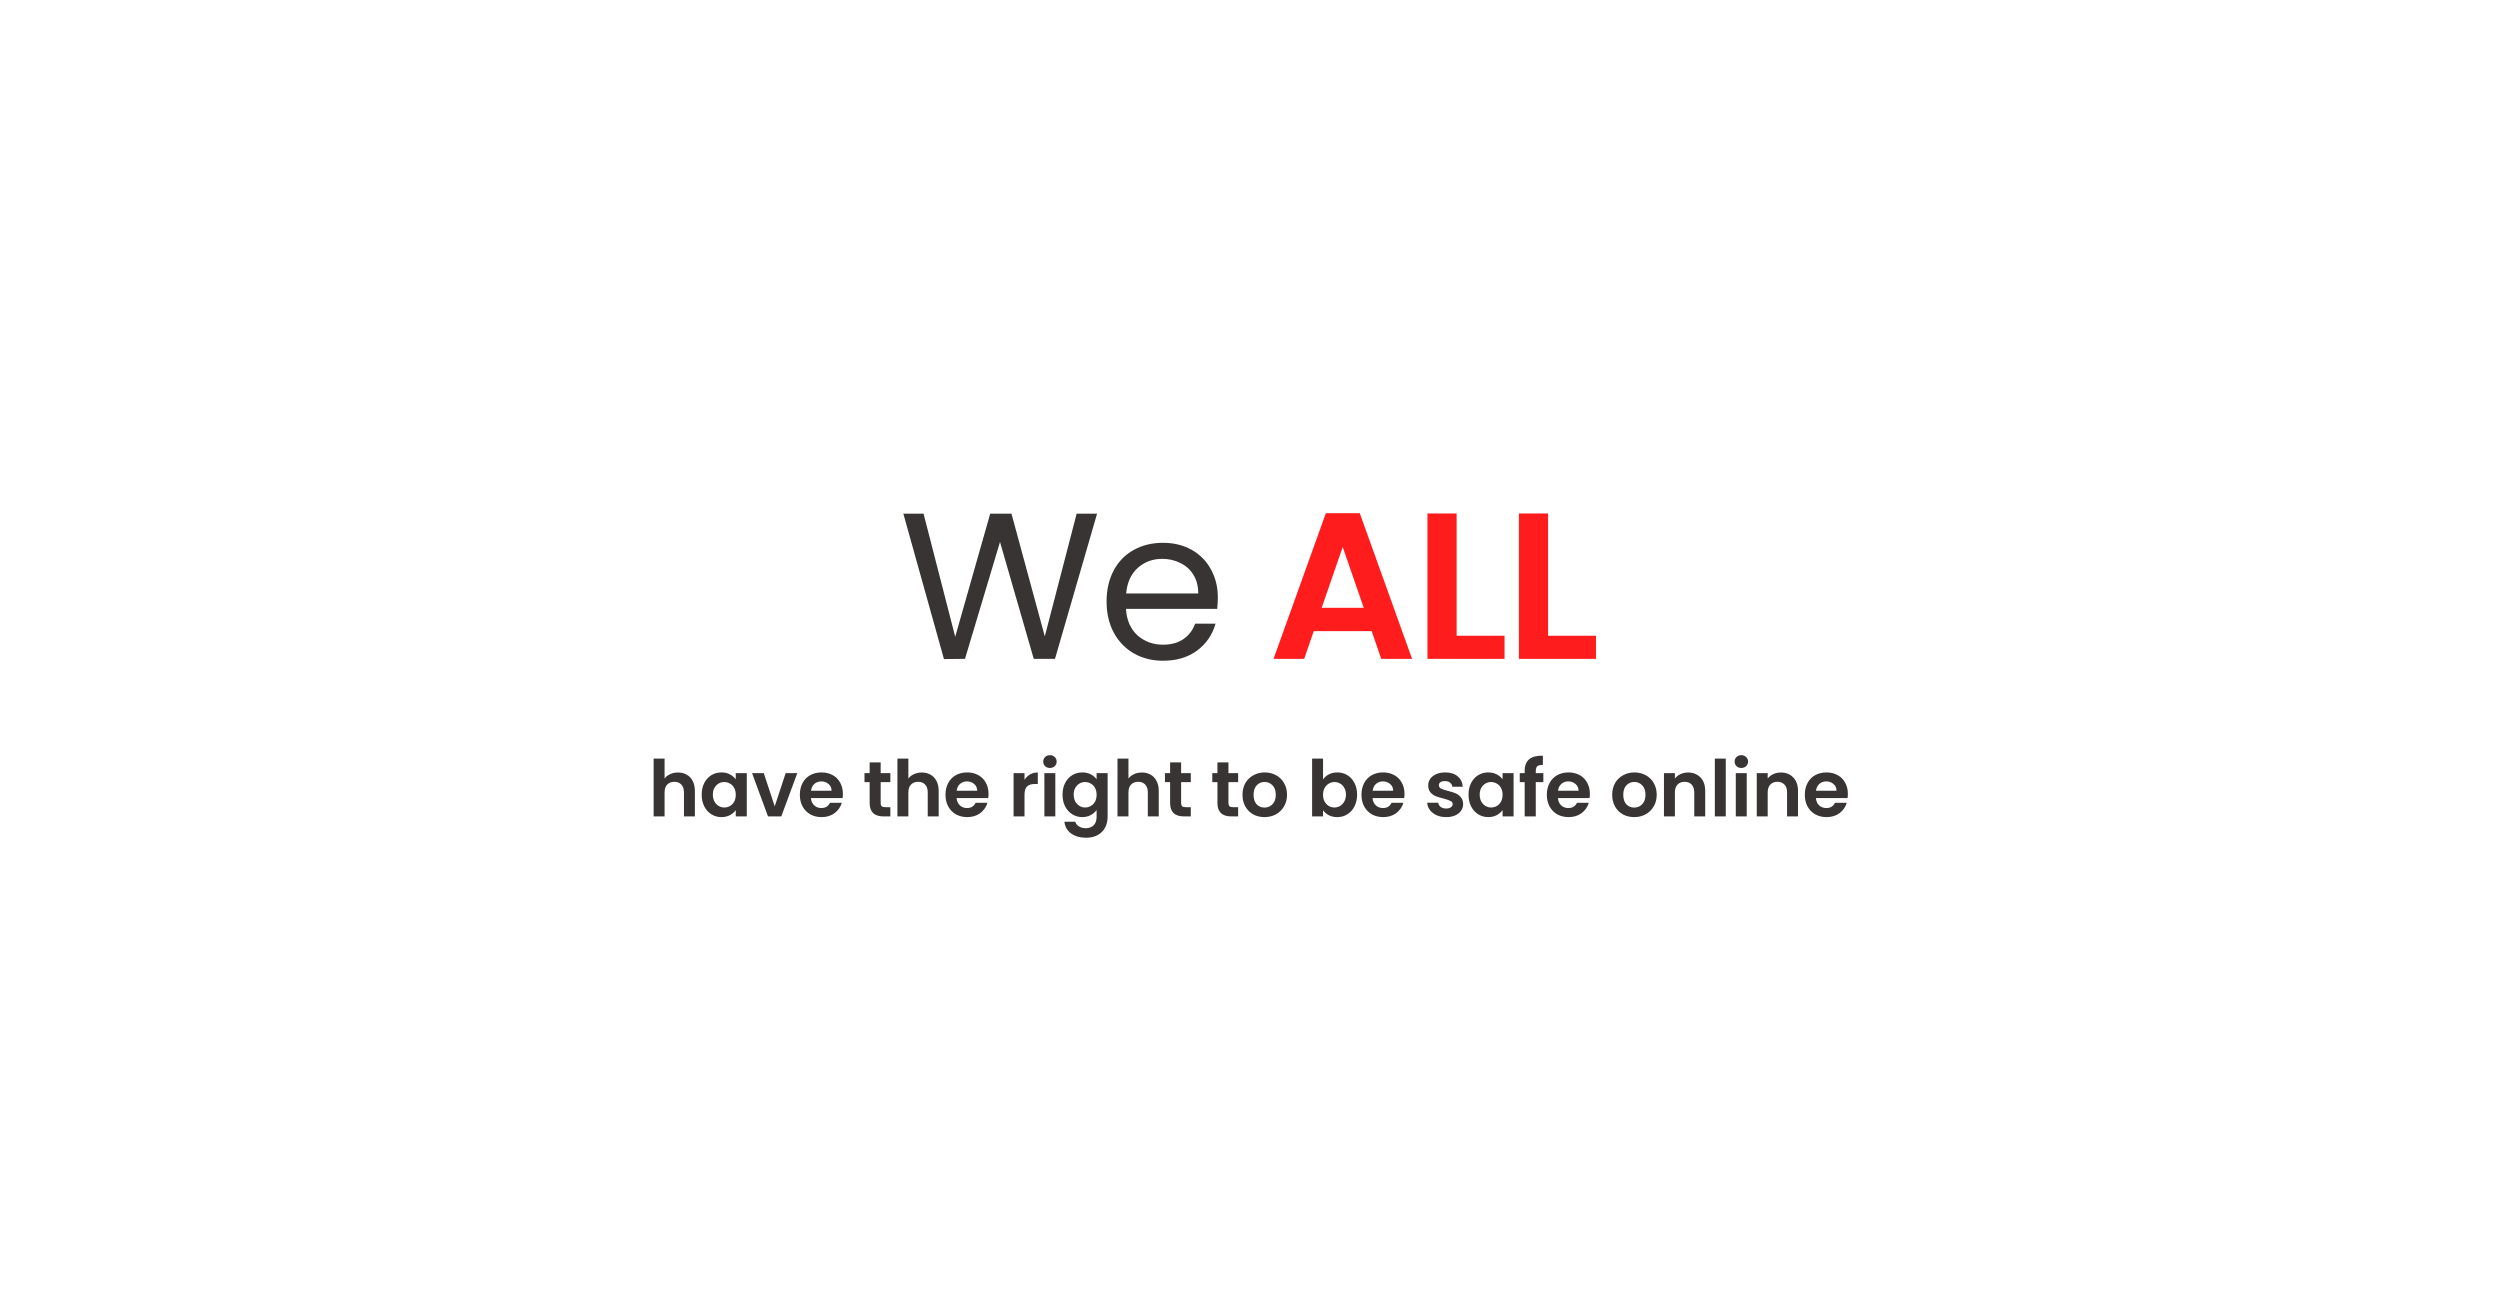 <svg width="1920" height="1000" viewBox="0 0 1920 1000" fill="none" xmlns="http://www.w3.org/2000/svg">
<rect width="1920" height="1000" fill="white"/>
<path d="M842.558 394.48L810.238 506H793.918L767.998 416.24L741.118 506L724.958 506.16L693.758 394.48H709.278L733.598 489.04L760.478 394.48H776.798L802.398 488.72L826.878 394.48H842.558ZM935.292 458.8C935.292 461.573 935.132 464.507 934.812 467.6H864.732C865.265 476.24 868.199 483.013 873.532 487.92C878.972 492.72 885.532 495.12 893.212 495.12C899.505 495.12 904.732 493.68 908.892 490.8C913.159 487.813 916.145 483.867 917.852 478.96H933.532C931.185 487.387 926.492 494.267 919.452 499.6C912.412 504.827 903.665 507.44 893.212 507.44C884.892 507.44 877.425 505.573 870.812 501.84C864.305 498.107 859.185 492.827 855.452 486C851.719 479.067 849.852 471.067 849.852 462C849.852 452.933 851.665 444.987 855.292 438.16C858.919 431.333 863.985 426.107 870.492 422.48C877.105 418.747 884.679 416.88 893.212 416.88C901.532 416.88 908.892 418.693 915.292 422.32C921.692 425.947 926.599 430.96 930.012 437.36C933.532 443.653 935.292 450.8 935.292 458.8ZM920.252 455.76C920.252 450.213 919.025 445.467 916.572 441.52C914.119 437.467 910.759 434.427 906.492 432.4C902.332 430.267 897.692 429.2 892.572 429.2C885.212 429.2 878.919 431.547 873.692 436.24C868.572 440.933 865.639 447.44 864.892 455.76H920.252Z" fill="#383434"/>
<path d="M1053.44 484.72H1008.96L1001.6 506H978.076L1018.24 394.16H1044.32L1084.48 506H1060.8L1053.44 484.72ZM1047.36 466.8L1031.2 420.08L1015.04 466.8H1047.36ZM1118.69 488.24H1155.49V506H1096.29V394.32H1118.69V488.24ZM1188.92 488.24H1225.72V506H1166.52V394.32H1188.92V488.24Z" fill="#FF1C1C"/>
<path d="M520.713 593.28C523.233 593.28 525.473 593.84 527.433 594.96C529.393 596.04 530.913 597.66 531.993 599.82C533.113 601.94 533.673 604.5 533.673 607.5V627H525.273V608.64C525.273 606 524.613 603.98 523.293 602.58C521.973 601.14 520.173 600.42 517.893 600.42C515.573 600.42 513.733 601.14 512.373 602.58C511.053 603.98 510.393 606 510.393 608.64V627H501.993V582.6H510.393V597.9C511.473 596.46 512.913 595.34 514.713 594.54C516.513 593.7 518.513 593.28 520.713 593.28ZM538.901 610.26C538.901 606.9 539.561 603.92 540.881 601.32C542.241 598.72 544.061 596.72 546.341 595.32C548.661 593.92 551.241 593.22 554.081 593.22C556.561 593.22 558.721 593.72 560.561 594.72C562.441 595.72 563.941 596.98 565.061 598.5V593.76H573.521V627H565.061V622.14C563.981 623.7 562.481 625 560.561 626.04C558.681 627.04 556.501 627.54 554.021 627.54C551.221 627.54 548.661 626.82 546.341 625.38C544.061 623.94 542.241 621.92 540.881 619.32C539.561 616.68 538.901 613.66 538.901 610.26ZM565.061 610.38C565.061 608.34 564.661 606.6 563.861 605.16C563.061 603.68 561.981 602.56 560.621 601.8C559.261 601 557.801 600.6 556.241 600.6C554.681 600.6 553.241 600.98 551.921 601.74C550.601 602.5 549.521 603.62 548.681 605.1C547.881 606.54 547.481 608.26 547.481 610.26C547.481 612.26 547.881 614.02 548.681 615.54C549.521 617.02 550.601 618.16 551.921 618.96C553.281 619.76 554.721 620.16 556.241 620.16C557.801 620.16 559.261 619.78 560.621 619.02C561.981 618.22 563.061 617.1 563.861 615.66C564.661 614.18 565.061 612.42 565.061 610.38ZM594.985 619.26L603.385 593.76H612.325L600.025 627H589.825L577.585 593.76H586.585L594.985 619.26ZM647.343 609.66C647.343 610.86 647.263 611.94 647.103 612.9H622.803C623.003 615.3 623.843 617.18 625.323 618.54C626.803 619.9 628.623 620.58 630.783 620.58C633.903 620.58 636.123 619.24 637.443 616.56H646.503C645.543 619.76 643.703 622.4 640.983 624.48C638.263 626.52 634.923 627.54 630.963 627.54C627.763 627.54 624.883 626.84 622.323 625.44C619.803 624 617.823 621.98 616.383 619.38C614.983 616.78 614.283 613.78 614.283 610.38C614.283 606.94 614.983 603.92 616.383 601.32C617.783 598.72 619.743 596.72 622.263 595.32C624.783 593.92 627.683 593.22 630.963 593.22C634.123 593.22 636.943 593.9 639.423 595.26C641.943 596.62 643.883 598.56 645.243 601.08C646.643 603.56 647.343 606.42 647.343 609.66ZM638.643 607.26C638.603 605.1 637.823 603.38 636.303 602.1C634.783 600.78 632.923 600.12 630.723 600.12C628.643 600.12 626.883 600.76 625.443 602.04C624.043 603.28 623.183 605.02 622.863 607.26H638.643ZM676.351 600.66V616.74C676.351 617.86 676.611 618.68 677.131 619.2C677.691 619.68 678.611 619.92 679.891 619.92H683.791V627H678.511C671.431 627 667.891 623.56 667.891 616.68V600.66H663.931V593.76H667.891V585.54H676.351V593.76H683.791V600.66H676.351ZM707.953 593.28C710.473 593.28 712.713 593.84 714.673 594.96C716.633 596.04 718.153 597.66 719.233 599.82C720.353 601.94 720.913 604.5 720.913 607.5V627H712.513V608.64C712.513 606 711.853 603.98 710.533 602.58C709.213 601.14 707.413 600.42 705.133 600.42C702.813 600.42 700.973 601.14 699.613 602.58C698.293 603.98 697.633 606 697.633 608.64V627H689.233V582.6H697.633V597.9C698.713 596.46 700.153 595.34 701.953 594.54C703.753 593.7 705.753 593.28 707.953 593.28ZM759.201 609.66C759.201 610.86 759.121 611.94 758.961 612.9H734.661C734.861 615.3 735.701 617.18 737.181 618.54C738.661 619.9 740.481 620.58 742.641 620.58C745.761 620.58 747.981 619.24 749.301 616.56H758.361C757.401 619.76 755.561 622.4 752.841 624.48C750.121 626.52 746.781 627.54 742.821 627.54C739.621 627.54 736.741 626.84 734.181 625.44C731.661 624 729.681 621.98 728.241 619.38C726.841 616.78 726.141 613.78 726.141 610.38C726.141 606.94 726.841 603.92 728.241 601.32C729.641 598.72 731.601 596.72 734.121 595.32C736.641 593.92 739.541 593.22 742.821 593.22C745.981 593.22 748.801 593.9 751.281 595.26C753.801 596.62 755.741 598.56 757.101 601.08C758.501 603.56 759.201 606.42 759.201 609.66ZM750.501 607.26C750.461 605.1 749.681 603.38 748.161 602.1C746.641 600.78 744.781 600.12 742.581 600.12C740.501 600.12 738.741 600.76 737.301 602.04C735.901 603.28 735.041 605.02 734.721 607.26H750.501ZM786.829 598.92C787.909 597.16 789.309 595.78 791.029 594.78C792.789 593.78 794.789 593.28 797.029 593.28V602.1H794.809C792.169 602.1 790.169 602.72 788.809 603.96C787.489 605.2 786.829 607.36 786.829 610.44V627H778.429V593.76H786.829V598.92ZM806.346 589.8C804.866 589.8 803.626 589.34 802.626 588.42C801.666 587.46 801.186 586.28 801.186 584.88C801.186 583.48 801.666 582.32 802.626 581.4C803.626 580.44 804.866 579.96 806.346 579.96C807.826 579.96 809.046 580.44 810.006 581.4C811.006 582.32 811.506 583.48 811.506 584.88C811.506 586.28 811.006 587.46 810.006 588.42C809.046 589.34 807.826 589.8 806.346 589.8ZM810.486 593.76V627H802.086V593.76H810.486ZM831.206 593.22C833.686 593.22 835.866 593.72 837.746 594.72C839.626 595.68 841.106 596.94 842.186 598.5V593.76H850.646V627.24C850.646 630.32 850.026 633.06 848.786 635.46C847.546 637.9 845.686 639.82 843.206 641.22C840.726 642.66 837.726 643.38 834.206 643.38C829.486 643.38 825.606 642.28 822.566 640.08C819.566 637.88 817.866 634.88 817.466 631.08H825.806C826.246 632.6 827.186 633.8 828.626 634.68C830.106 635.6 831.886 636.06 833.966 636.06C836.406 636.06 838.386 635.32 839.906 633.84C841.426 632.4 842.186 630.2 842.186 627.24V622.08C841.106 623.64 839.606 624.94 837.686 625.98C835.806 627.02 833.646 627.54 831.206 627.54C828.406 627.54 825.846 626.82 823.526 625.38C821.206 623.94 819.366 621.92 818.006 619.32C816.686 616.68 816.026 613.66 816.026 610.26C816.026 606.9 816.686 603.92 818.006 601.32C819.366 598.72 821.186 596.72 823.466 595.32C825.786 593.92 828.366 593.22 831.206 593.22ZM842.186 610.38C842.186 608.34 841.786 606.6 840.986 605.16C840.186 603.68 839.106 602.56 837.746 601.8C836.386 601 834.926 600.6 833.366 600.6C831.806 600.6 830.366 600.98 829.046 601.74C827.726 602.5 826.646 603.62 825.806 605.1C825.006 606.54 824.606 608.26 824.606 610.26C824.606 612.26 825.006 614.02 825.806 615.54C826.646 617.02 827.726 618.16 829.046 618.96C830.406 619.76 831.846 620.16 833.366 620.16C834.926 620.16 836.386 619.78 837.746 619.02C839.106 618.22 840.186 617.1 840.986 615.66C841.786 614.18 842.186 612.42 842.186 610.38ZM876.97 593.28C879.49 593.28 881.73 593.84 883.69 594.96C885.65 596.04 887.17 597.66 888.25 599.82C889.37 601.94 889.93 604.5 889.93 607.5V627H881.53V608.64C881.53 606 880.87 603.98 879.55 602.58C878.23 601.14 876.43 600.42 874.15 600.42C871.83 600.42 869.99 601.14 868.63 602.58C867.31 603.98 866.65 606 866.65 608.64V627H858.25V582.6H866.65V597.9C867.73 596.46 869.17 595.34 870.97 594.54C872.77 593.7 874.77 593.28 876.97 593.28ZM907.098 600.66V616.74C907.098 617.86 907.358 618.68 907.878 619.2C908.438 619.68 909.358 619.92 910.638 619.92H914.538V627H909.258C902.178 627 898.638 623.56 898.638 616.68V600.66H894.678V593.76H898.638V585.54H907.098V593.76H914.538V600.66H907.098ZM943.456 600.66V616.74C943.456 617.86 943.716 618.68 944.236 619.2C944.796 619.68 945.716 619.92 946.996 619.92H950.896V627H945.616C938.536 627 934.996 623.56 934.996 616.68V600.66H931.036V593.76H934.996V585.54H943.456V593.76H950.896V600.66H943.456ZM971.098 627.54C967.898 627.54 965.018 626.84 962.458 625.44C959.898 624 957.878 621.98 956.398 619.38C954.958 616.78 954.238 613.78 954.238 610.38C954.238 606.98 954.978 603.98 956.458 601.38C957.978 598.78 960.038 596.78 962.638 595.38C965.238 593.94 968.138 593.22 971.338 593.22C974.538 593.22 977.438 593.94 980.038 595.38C982.638 596.78 984.678 598.78 986.158 601.38C987.678 603.98 988.438 606.98 988.438 610.38C988.438 613.78 987.658 616.78 986.098 619.38C984.578 621.98 982.498 624 979.858 625.44C977.258 626.84 974.338 627.54 971.098 627.54ZM971.098 620.22C972.618 620.22 974.038 619.86 975.358 619.14C976.718 618.38 977.798 617.26 978.598 615.78C979.398 614.3 979.798 612.5 979.798 610.38C979.798 607.22 978.958 604.8 977.278 603.12C975.638 601.4 973.618 600.54 971.218 600.54C968.818 600.54 966.798 601.4 965.158 603.12C963.558 604.8 962.758 607.22 962.758 610.38C962.758 613.54 963.538 615.98 965.098 617.7C966.698 619.38 968.698 620.22 971.098 620.22ZM1016.1 598.62C1017.18 597.02 1018.66 595.72 1020.54 594.72C1022.46 593.72 1024.64 593.22 1027.08 593.22C1029.92 593.22 1032.48 593.92 1034.76 595.32C1037.08 596.72 1038.9 598.72 1040.22 601.32C1041.58 603.88 1042.26 606.86 1042.26 610.26C1042.26 613.66 1041.58 616.68 1040.22 619.32C1038.9 621.92 1037.08 623.94 1034.76 625.38C1032.48 626.82 1029.92 627.54 1027.08 627.54C1024.6 627.54 1022.42 627.06 1020.54 626.1C1018.7 625.1 1017.22 623.82 1016.1 622.26V627H1007.7V582.6H1016.1V598.62ZM1033.68 610.26C1033.68 608.26 1033.26 606.54 1032.42 605.1C1031.62 603.62 1030.54 602.5 1029.18 601.74C1027.86 600.98 1026.42 600.6 1024.86 600.6C1023.34 600.6 1021.9 601 1020.54 601.8C1019.22 602.56 1018.14 603.68 1017.3 605.16C1016.5 606.64 1016.1 608.38 1016.1 610.38C1016.1 612.38 1016.5 614.12 1017.3 615.6C1018.14 617.08 1019.22 618.22 1020.54 619.02C1021.9 619.78 1023.34 620.16 1024.86 620.16C1026.42 620.16 1027.86 619.76 1029.18 618.96C1030.54 618.16 1031.62 617.02 1032.42 615.54C1033.26 614.06 1033.68 612.3 1033.68 610.26ZM1078.66 609.66C1078.66 610.86 1078.58 611.94 1078.42 612.9H1054.12C1054.32 615.3 1055.16 617.18 1056.64 618.54C1058.12 619.9 1059.94 620.58 1062.1 620.58C1065.22 620.58 1067.44 619.24 1068.76 616.56H1077.82C1076.86 619.76 1075.02 622.4 1072.3 624.48C1069.58 626.52 1066.24 627.54 1062.28 627.54C1059.08 627.54 1056.2 626.84 1053.64 625.44C1051.12 624 1049.14 621.98 1047.7 619.38C1046.3 616.78 1045.6 613.78 1045.6 610.38C1045.6 606.94 1046.3 603.92 1047.7 601.32C1049.1 598.72 1051.06 596.72 1053.58 595.32C1056.1 593.92 1059 593.22 1062.28 593.22C1065.44 593.22 1068.26 593.9 1070.74 595.26C1073.26 596.62 1075.2 598.56 1076.56 601.08C1077.96 603.56 1078.66 606.42 1078.66 609.66ZM1069.96 607.26C1069.92 605.1 1069.14 603.38 1067.62 602.1C1066.1 600.78 1064.24 600.12 1062.04 600.12C1059.96 600.12 1058.2 600.76 1056.76 602.04C1055.36 603.28 1054.5 605.02 1054.18 607.26H1069.96ZM1110.61 627.54C1107.89 627.54 1105.45 627.06 1103.29 626.1C1101.13 625.1 1099.41 623.76 1098.13 622.08C1096.89 620.4 1096.21 618.54 1096.09 616.5H1104.55C1104.71 617.78 1105.33 618.84 1106.41 619.68C1107.53 620.52 1108.91 620.94 1110.55 620.94C1112.15 620.94 1113.39 620.62 1114.27 619.98C1115.19 619.34 1115.65 618.52 1115.65 617.52C1115.65 616.44 1115.09 615.64 1113.97 615.12C1112.89 614.56 1111.15 613.96 1108.75 613.32C1106.27 612.72 1104.23 612.1 1102.63 611.46C1101.07 610.82 1099.71 609.84 1098.55 608.52C1097.43 607.2 1096.87 605.42 1096.87 603.18C1096.87 601.34 1097.39 599.66 1098.43 598.14C1099.51 596.62 1101.03 595.42 1102.99 594.54C1104.99 593.66 1107.33 593.22 1110.01 593.22C1113.97 593.22 1117.13 594.22 1119.49 596.22C1121.85 598.18 1123.15 600.84 1123.39 604.2H1115.35C1115.23 602.88 1114.67 601.84 1113.67 601.08C1112.71 600.28 1111.41 599.88 1109.77 599.88C1108.25 599.88 1107.07 600.16 1106.23 600.72C1105.43 601.28 1105.03 602.06 1105.03 603.06C1105.03 604.18 1105.59 605.04 1106.71 605.64C1107.83 606.2 1109.57 606.78 1111.93 607.38C1114.33 607.98 1116.31 608.6 1117.87 609.24C1119.43 609.88 1120.77 610.88 1121.89 612.24C1123.05 613.56 1123.65 615.32 1123.69 617.52C1123.69 619.44 1123.15 621.16 1122.07 622.68C1121.03 624.2 1119.51 625.4 1117.51 626.28C1115.55 627.12 1113.25 627.54 1110.61 627.54ZM1127.82 610.26C1127.82 606.9 1128.48 603.92 1129.8 601.32C1131.16 598.72 1132.98 596.72 1135.26 595.32C1137.58 593.92 1140.16 593.22 1143 593.22C1145.48 593.22 1147.64 593.72 1149.48 594.72C1151.36 595.72 1152.86 596.98 1153.98 598.5V593.76H1162.44V627H1153.98V622.14C1152.9 623.7 1151.4 625 1149.48 626.04C1147.6 627.04 1145.42 627.54 1142.94 627.54C1140.14 627.54 1137.58 626.82 1135.26 625.38C1132.98 623.94 1131.16 621.92 1129.8 619.32C1128.48 616.68 1127.82 613.66 1127.82 610.26ZM1153.98 610.38C1153.98 608.34 1153.58 606.6 1152.78 605.16C1151.98 603.68 1150.9 602.56 1149.54 601.8C1148.18 601 1146.72 600.6 1145.16 600.6C1143.6 600.6 1142.16 600.98 1140.84 601.74C1139.52 602.5 1138.44 603.62 1137.6 605.1C1136.8 606.54 1136.4 608.26 1136.4 610.26C1136.4 612.26 1136.8 614.02 1137.6 615.54C1138.44 617.02 1139.52 618.16 1140.84 618.96C1142.2 619.76 1143.64 620.16 1145.16 620.16C1146.72 620.16 1148.18 619.78 1149.54 619.02C1150.9 618.22 1151.98 617.1 1152.78 615.66C1153.58 614.18 1153.98 612.42 1153.98 610.38ZM1185.29 600.66H1179.47V627H1170.95V600.66H1167.17V593.76H1170.95V592.08C1170.95 588 1172.11 585 1174.43 583.08C1176.75 581.16 1180.25 580.26 1184.93 580.38V587.46C1182.89 587.42 1181.47 587.76 1180.67 588.48C1179.87 589.2 1179.47 590.5 1179.47 592.38V593.76H1185.29V600.66ZM1221.03 609.66C1221.03 610.86 1220.95 611.94 1220.79 612.9H1196.49C1196.69 615.3 1197.53 617.18 1199.01 618.54C1200.49 619.9 1202.31 620.58 1204.47 620.58C1207.59 620.58 1209.81 619.24 1211.13 616.56H1220.19C1219.23 619.76 1217.39 622.4 1214.67 624.48C1211.95 626.52 1208.61 627.54 1204.65 627.54C1201.45 627.54 1198.57 626.84 1196.01 625.44C1193.49 624 1191.51 621.98 1190.07 619.38C1188.67 616.78 1187.97 613.78 1187.97 610.38C1187.97 606.94 1188.67 603.92 1190.07 601.32C1191.47 598.72 1193.43 596.72 1195.95 595.32C1198.47 593.92 1201.37 593.22 1204.65 593.22C1207.81 593.22 1210.63 593.9 1213.11 595.26C1215.63 596.62 1217.57 598.56 1218.93 601.08C1220.33 603.56 1221.03 606.42 1221.03 609.66ZM1212.33 607.26C1212.29 605.1 1211.51 603.38 1209.99 602.1C1208.47 600.78 1206.61 600.12 1204.41 600.12C1202.33 600.12 1200.57 600.76 1199.13 602.04C1197.73 603.28 1196.87 605.02 1196.55 607.26H1212.33ZM1255.02 627.54C1251.82 627.54 1248.94 626.84 1246.38 625.44C1243.82 624 1241.8 621.98 1240.32 619.38C1238.88 616.78 1238.16 613.78 1238.16 610.38C1238.16 606.98 1238.9 603.98 1240.38 601.38C1241.9 598.78 1243.96 596.78 1246.56 595.38C1249.16 593.94 1252.06 593.22 1255.26 593.22C1258.46 593.22 1261.36 593.94 1263.96 595.38C1266.56 596.78 1268.6 598.78 1270.08 601.38C1271.6 603.98 1272.36 606.98 1272.36 610.38C1272.36 613.78 1271.58 616.78 1270.02 619.38C1268.5 621.98 1266.42 624 1263.78 625.44C1261.18 626.84 1258.26 627.54 1255.02 627.54ZM1255.02 620.22C1256.54 620.22 1257.96 619.86 1259.28 619.14C1260.64 618.38 1261.72 617.26 1262.52 615.78C1263.32 614.3 1263.72 612.5 1263.72 610.38C1263.72 607.22 1262.88 604.8 1261.2 603.12C1259.56 601.4 1257.54 600.54 1255.14 600.54C1252.74 600.54 1250.72 601.4 1249.08 603.12C1247.48 604.8 1246.68 607.22 1246.68 610.38C1246.68 613.54 1247.46 615.98 1249.02 617.7C1250.62 619.38 1252.62 620.22 1255.02 620.22ZM1296.34 593.28C1300.3 593.28 1303.5 594.54 1305.94 597.06C1308.38 599.54 1309.6 603.02 1309.6 607.5V627H1301.2V608.64C1301.2 606 1300.54 603.98 1299.22 602.58C1297.9 601.14 1296.1 600.42 1293.82 600.42C1291.5 600.42 1289.66 601.14 1288.3 602.58C1286.98 603.98 1286.32 606 1286.32 608.64V627H1277.92V593.76H1286.32V597.9C1287.44 596.46 1288.86 595.34 1290.58 594.54C1292.34 593.7 1294.26 593.28 1296.34 593.28ZM1325.39 582.6V627H1316.99V582.6H1325.39ZM1337.35 589.8C1335.87 589.8 1334.63 589.34 1333.63 588.42C1332.67 587.46 1332.19 586.28 1332.19 584.88C1332.19 583.48 1332.67 582.32 1333.63 581.4C1334.63 580.44 1335.87 579.96 1337.35 579.96C1338.83 579.96 1340.05 580.44 1341.01 581.4C1342.01 582.32 1342.51 583.48 1342.51 584.88C1342.51 586.28 1342.01 587.46 1341.01 588.42C1340.05 589.34 1338.83 589.8 1337.35 589.8ZM1341.49 593.76V627H1333.09V593.76H1341.49ZM1367.61 593.28C1371.57 593.28 1374.77 594.54 1377.21 597.06C1379.65 599.54 1380.87 603.02 1380.87 607.5V627H1372.47V608.64C1372.47 606 1371.81 603.98 1370.49 602.58C1369.17 601.14 1367.37 600.42 1365.09 600.42C1362.77 600.42 1360.93 601.14 1359.57 602.58C1358.25 603.98 1357.59 606 1357.59 608.64V627H1349.19V593.76H1357.59V597.9C1358.71 596.46 1360.13 595.34 1361.85 594.54C1363.61 593.7 1365.53 593.28 1367.61 593.28ZM1419.16 609.66C1419.16 610.86 1419.08 611.94 1418.92 612.9H1394.62C1394.82 615.3 1395.66 617.18 1397.14 618.54C1398.62 619.9 1400.44 620.58 1402.6 620.58C1405.72 620.58 1407.94 619.24 1409.26 616.56H1418.32C1417.36 619.76 1415.52 622.4 1412.8 624.48C1410.08 626.52 1406.74 627.54 1402.78 627.54C1399.58 627.54 1396.7 626.84 1394.14 625.44C1391.62 624 1389.64 621.98 1388.2 619.38C1386.8 616.78 1386.1 613.78 1386.1 610.38C1386.1 606.94 1386.8 603.92 1388.2 601.32C1389.6 598.72 1391.56 596.72 1394.08 595.32C1396.6 593.92 1399.5 593.22 1402.78 593.22C1405.94 593.22 1408.76 593.9 1411.24 595.26C1413.76 596.62 1415.7 598.56 1417.06 601.08C1418.46 603.56 1419.16 606.42 1419.16 609.66ZM1410.46 607.26C1410.42 605.1 1409.64 603.38 1408.12 602.1C1406.6 600.78 1404.74 600.12 1402.54 600.12C1400.46 600.12 1398.7 600.76 1397.26 602.04C1395.86 603.28 1395 605.02 1394.68 607.26H1410.46Z" fill="#383434"/>
</svg>
